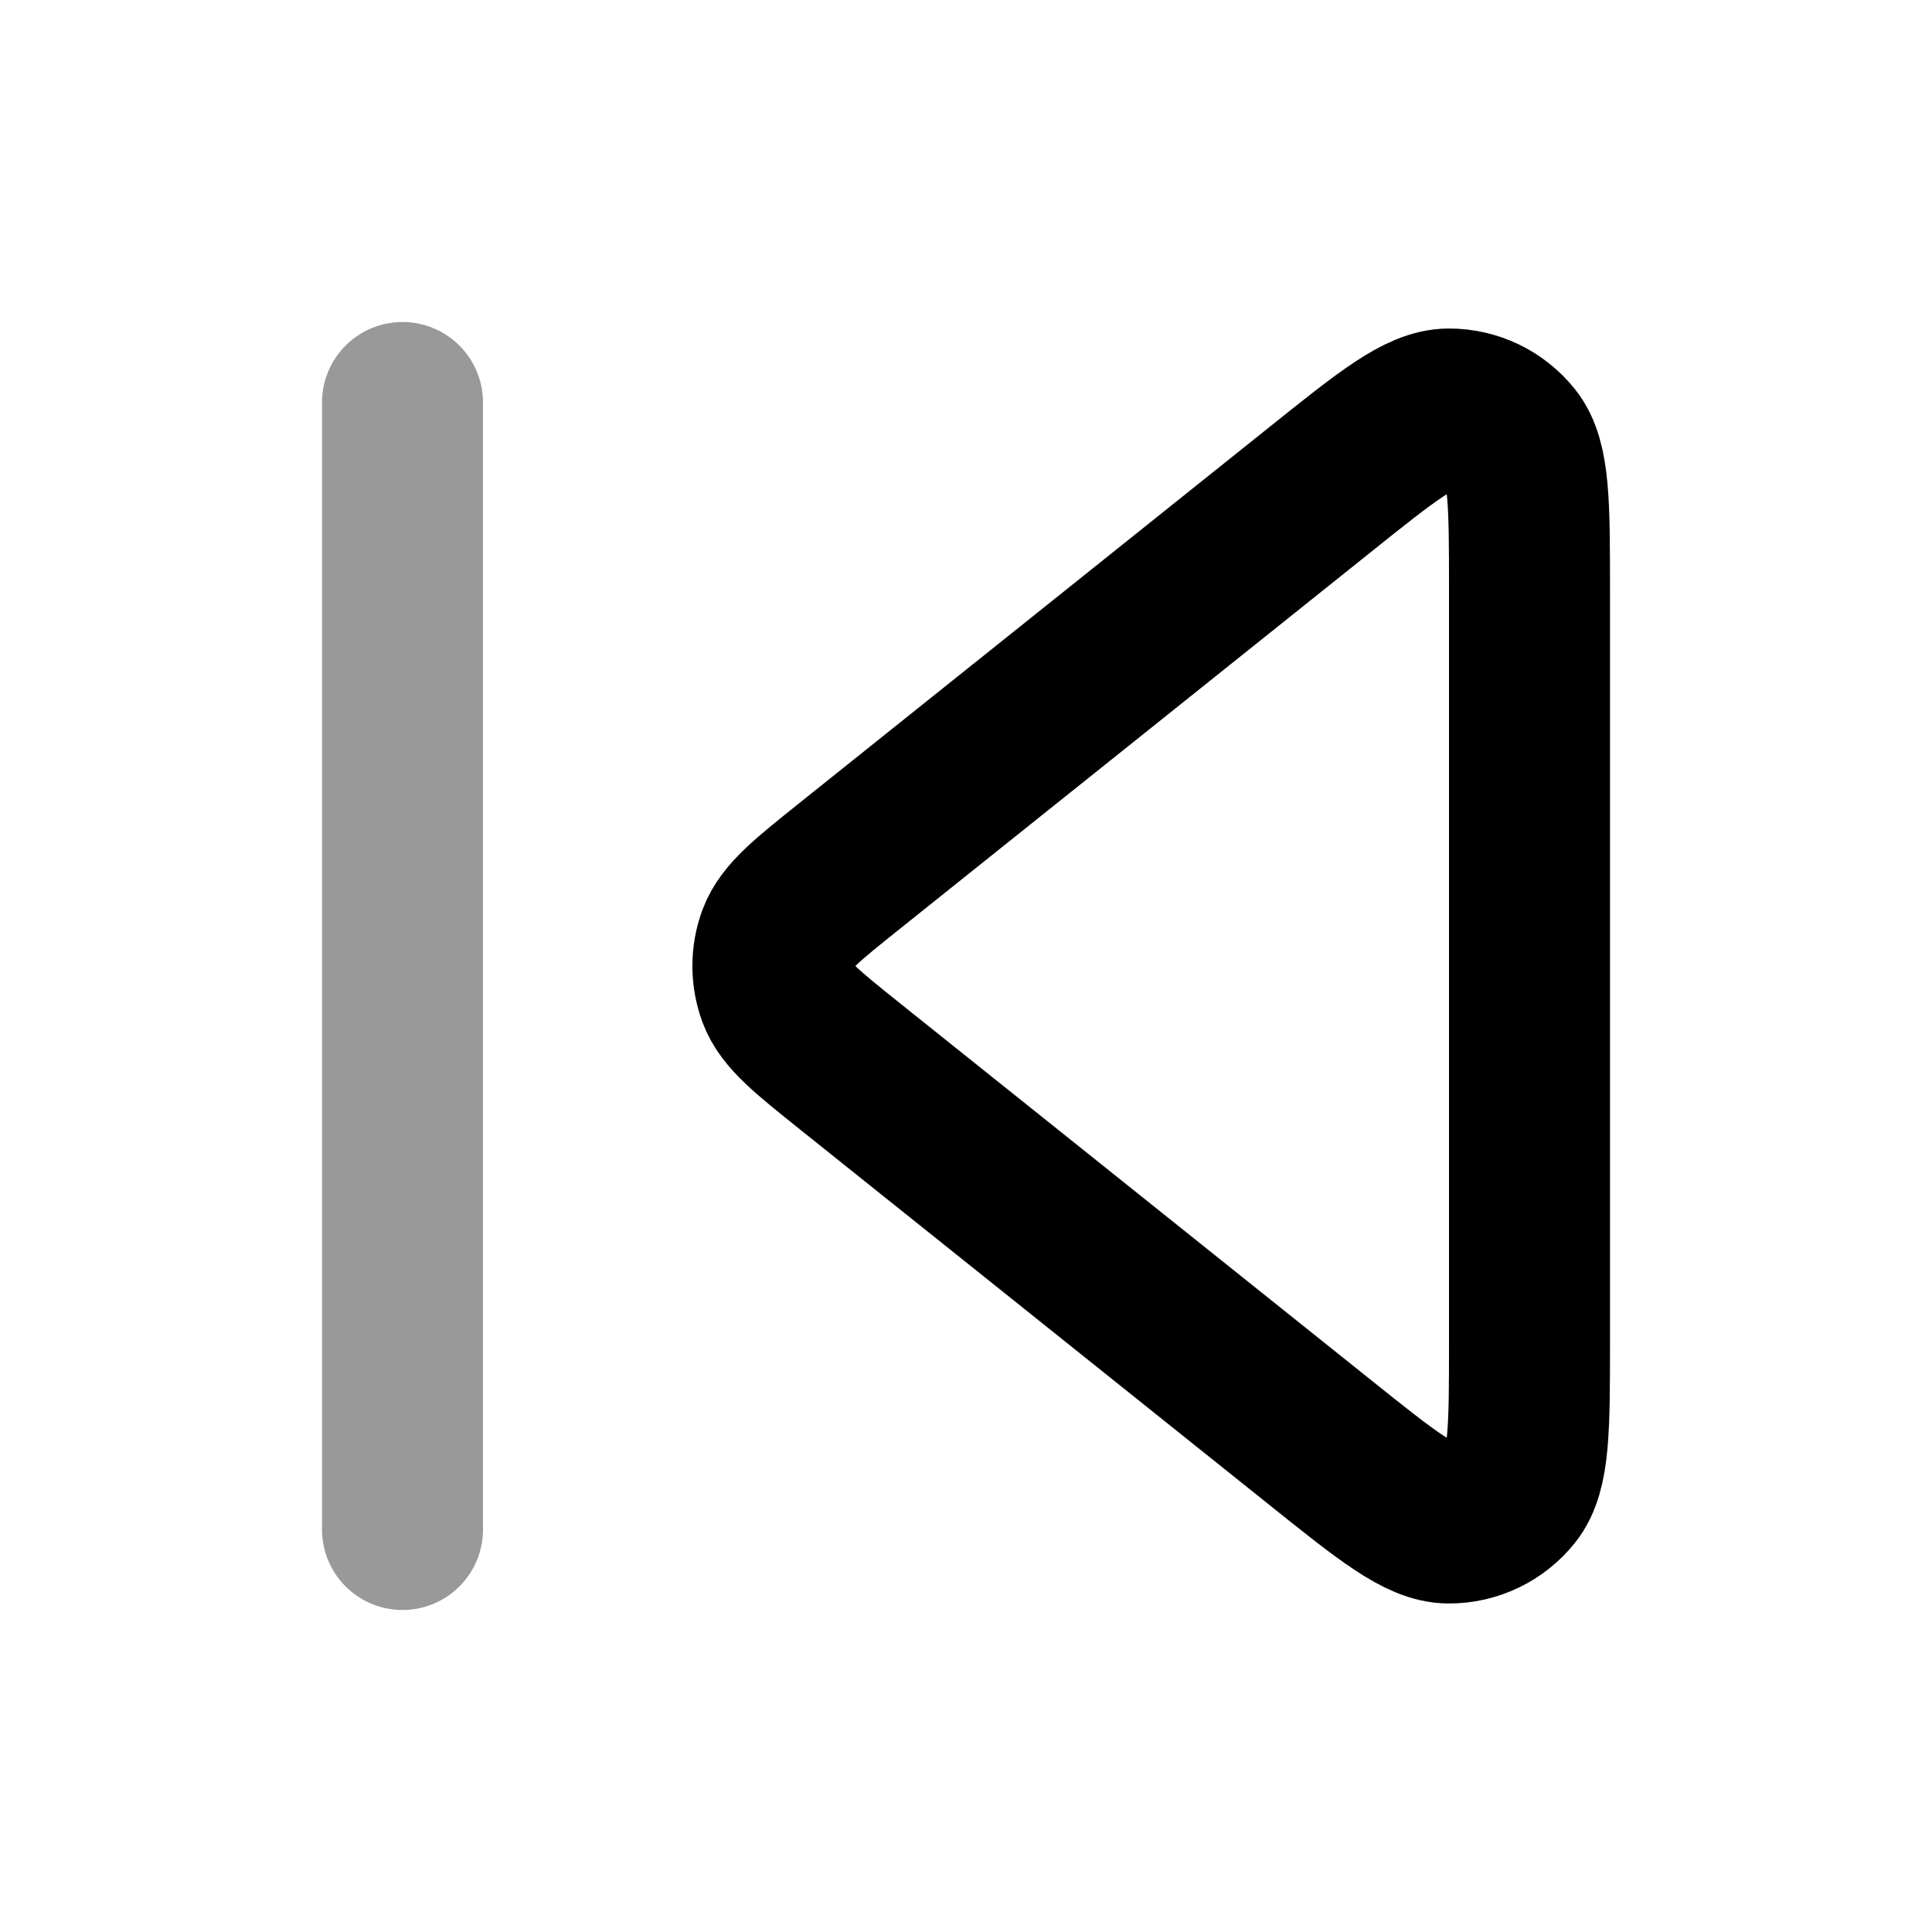 <?xml version="1.0" encoding="UTF-8"?> <svg xmlns="http://www.w3.org/2000/svg" width="24" height="24" viewBox="0 0 24 24" fill="none"><path opacity="0.4" d="M5 19V5" stroke="black" stroke-width="2" stroke-linecap="round" stroke-linejoin="round"></path><path d="M19 16.671C19 17.737 19 18.27 18.782 18.543C18.592 18.781 18.303 18.92 17.999 18.919C17.649 18.919 17.233 18.586 16.401 17.92L10.562 13.249C10.028 12.822 9.761 12.609 9.664 12.351C9.58 12.124 9.58 11.875 9.664 11.649C9.761 11.391 10.028 11.178 10.562 10.751L16.401 6.08C17.233 5.414 17.649 5.081 17.999 5.081C18.303 5.08 18.592 5.219 18.782 5.457C19 5.73 19 6.263 19 7.329V16.671Z" stroke="black" stroke-width="2" stroke-linecap="round" stroke-linejoin="round"></path></svg> 